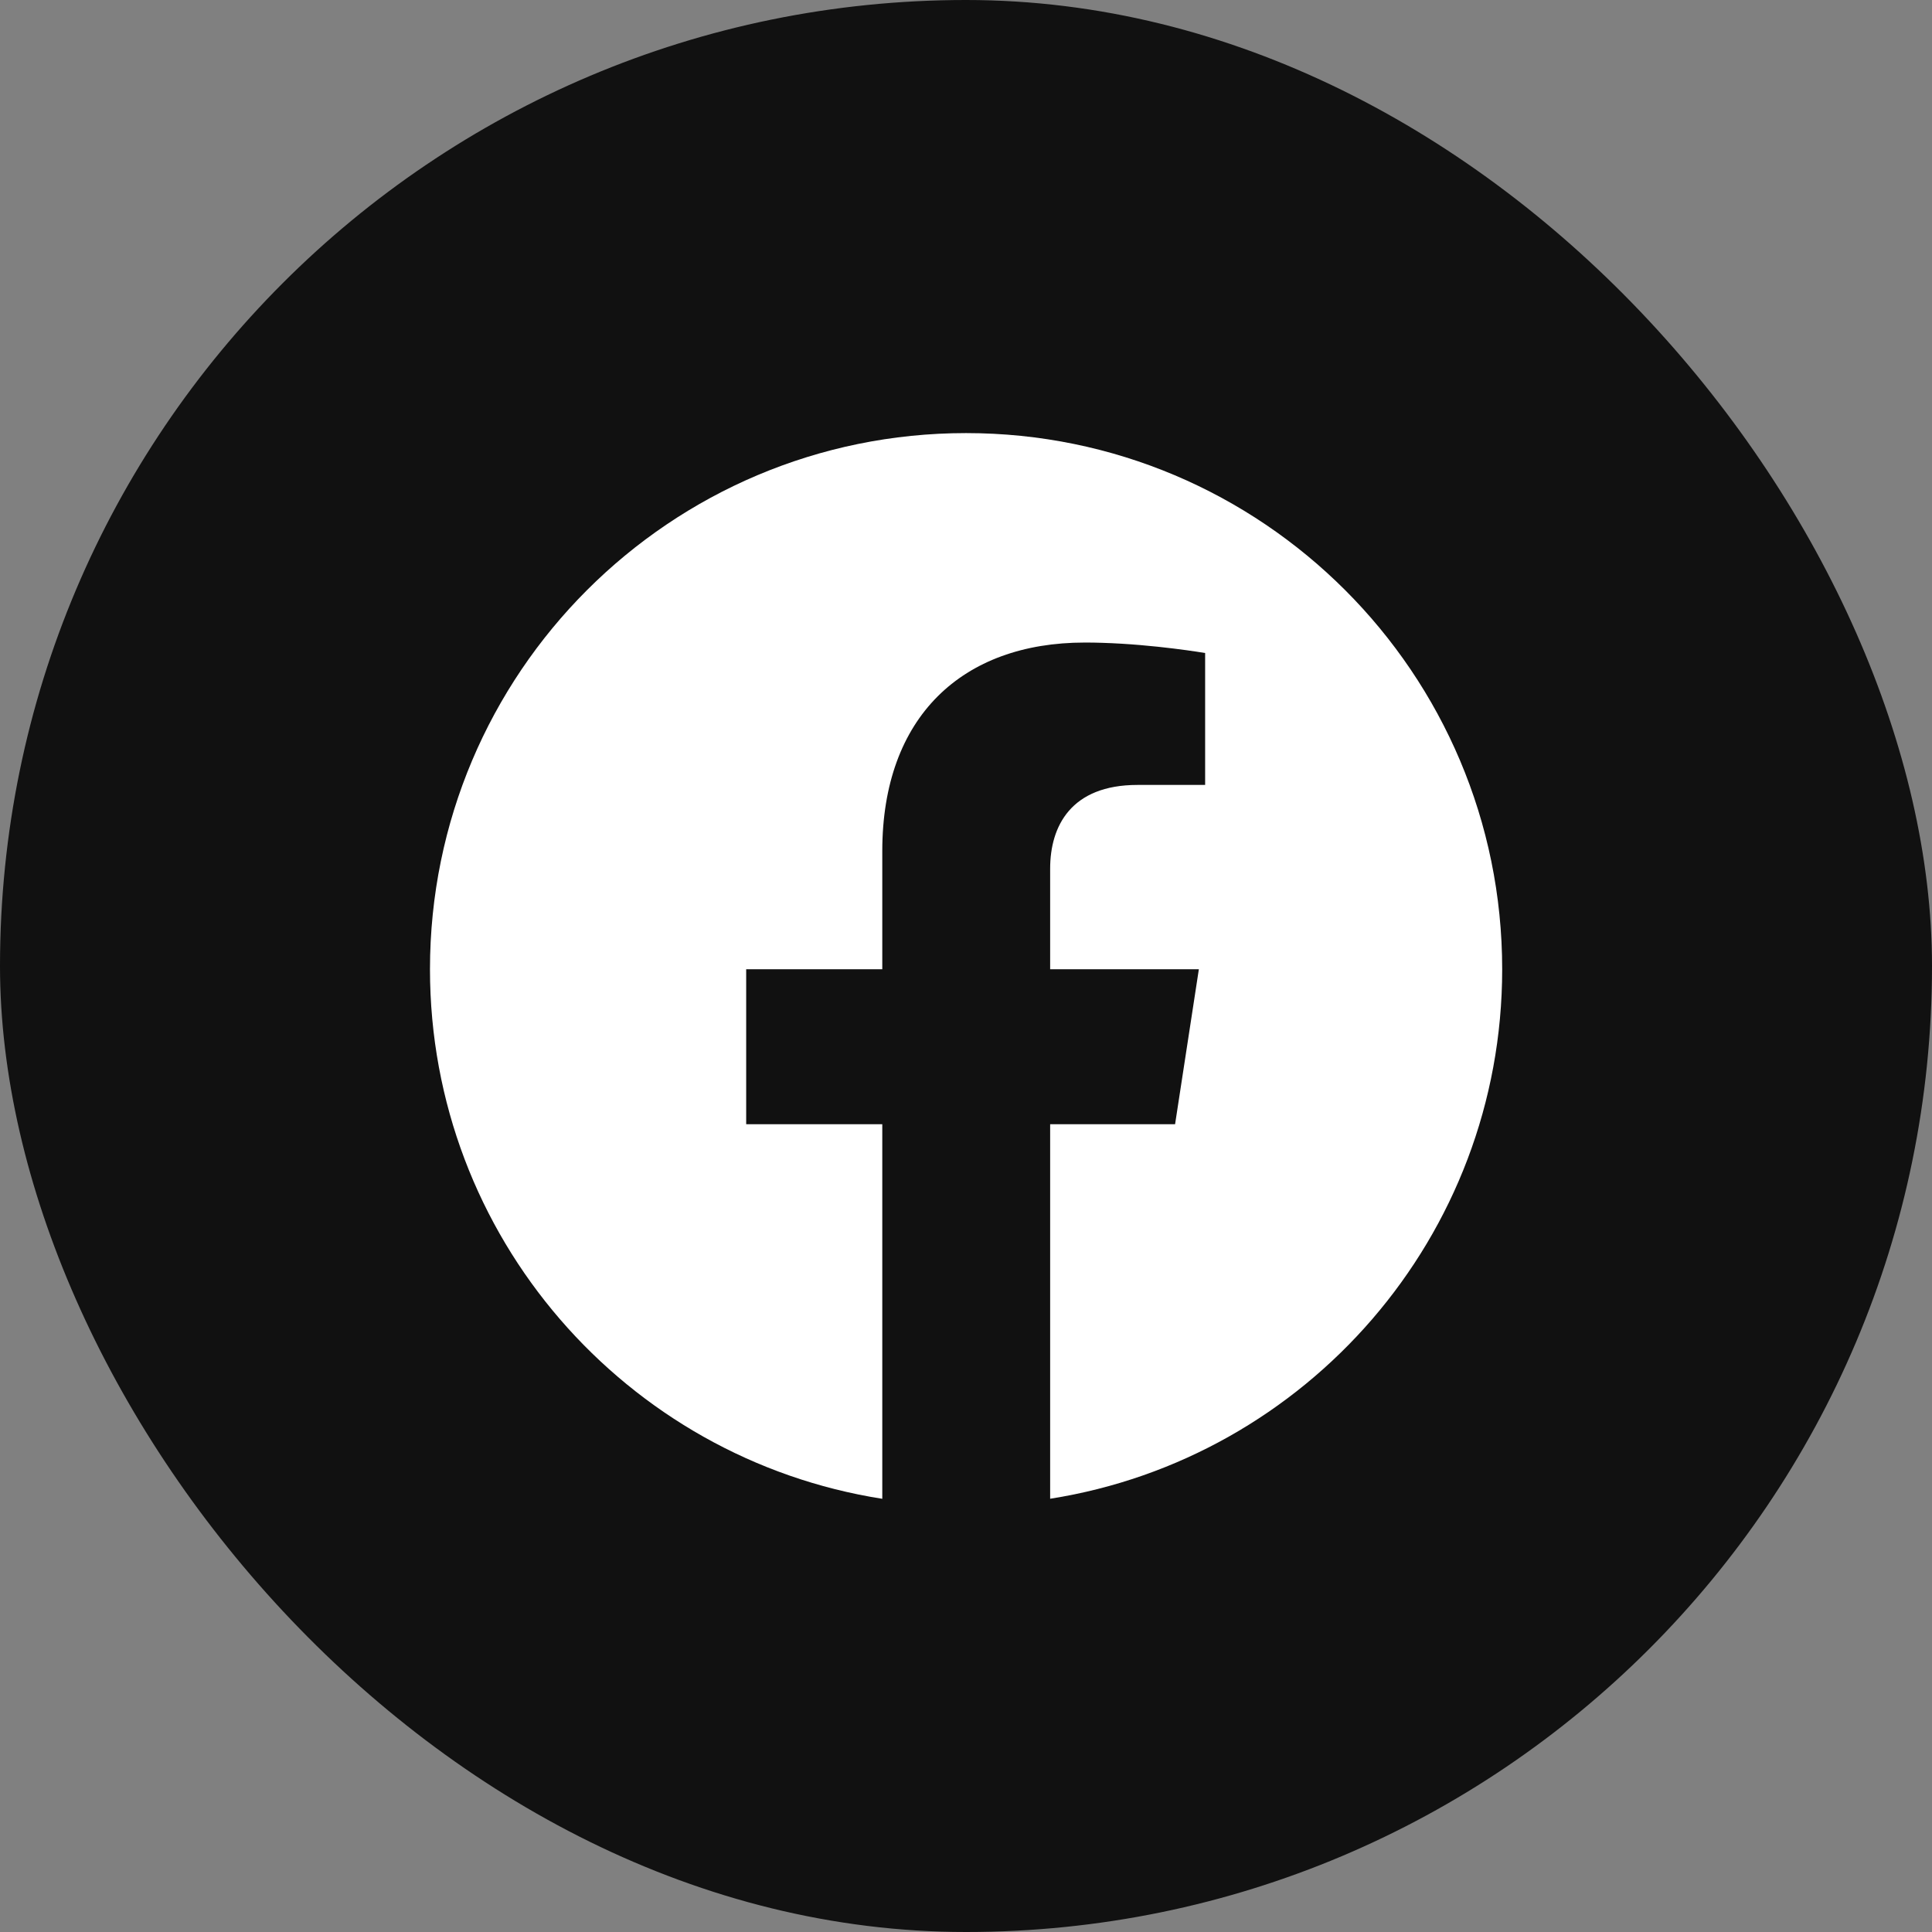 <svg width="36" height="36" viewBox="0 0 36 36" fill="none" xmlns="http://www.w3.org/2000/svg">
<rect x="0" y="0" width="36" height="36" fill="#808080" stroke="none"/>
<rect width="36" height="36" rx="18" fill="#111111"/>
<path fill-rule="evenodd" clip-rule="evenodd" d="M18.001 8.07C23.518 8.07 27.991 12.543 27.991 18.06C27.991 23.044 24.341 27.175 19.568 27.927V20.948H21.896L22.339 18.06H22.333L22.333 18.06H19.568V16.186C19.568 15.396 19.955 14.626 21.196 14.626H22.456V12.168C22.456 12.168 21.522 12.008 20.535 11.978C20.428 11.974 20.321 11.973 20.213 11.973C17.932 11.973 16.44 13.355 16.44 15.859V18.06H13.904V20.947H13.91V20.948H16.44V27.928C11.665 27.179 8.012 23.046 8.012 18.06C8.012 12.543 12.484 8.07 18.001 8.07Z" fill="white"/>
</svg>
